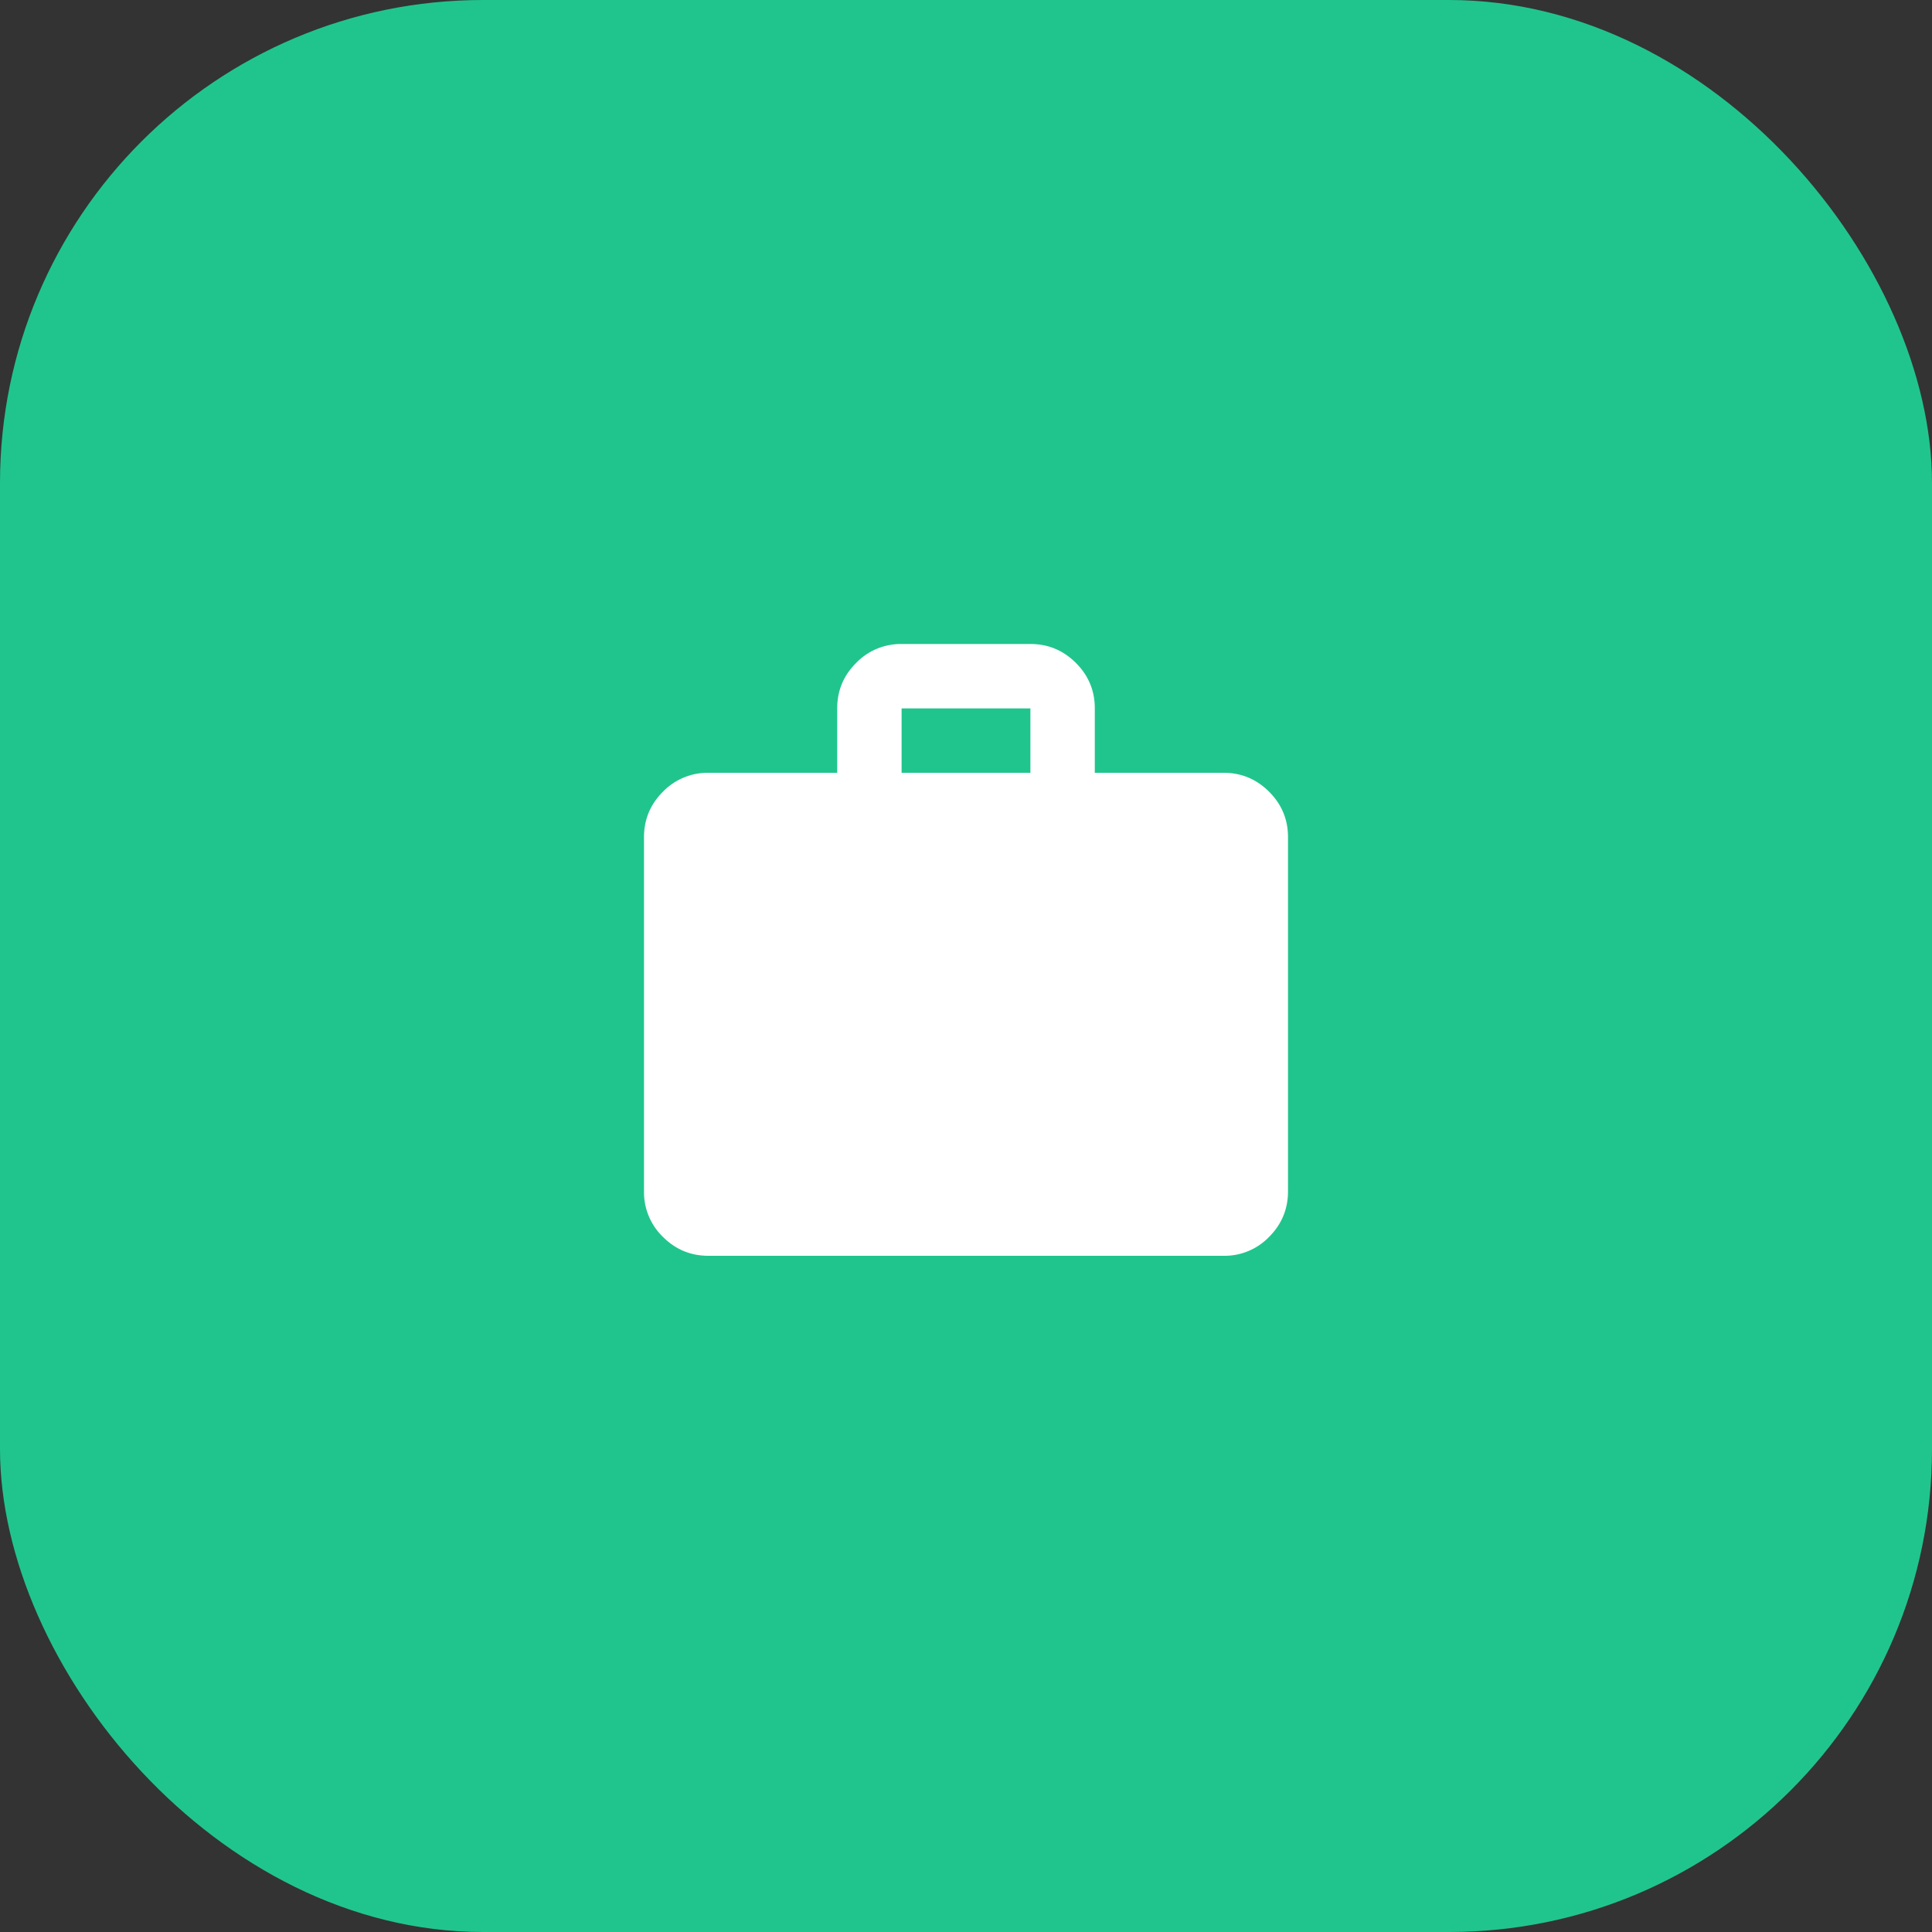 <svg width="60" height="60" fill="none" xmlns="http://www.w3.org/2000/svg"><rect width="100%" height="100%" fill="#333333" stroke="none"/><rect width="60" height="60" rx="15" fill="#20C58D"/><path d="M22 39c-.55 0-1.02-.196-1.412-.587A1.93 1.93 0 0 1 20 37V26c0-.55.196-1.02.588-1.412A1.931 1.931 0 0 1 22 24h4v-2c0-.55.196-1.02.588-1.412A1.931 1.931 0 0 1 28 20h4c.55 0 1.021.196 1.413.588.392.392.588.863.587 1.412v2h4c.55 0 1.021.196 1.413.588.392.392.588.863.587 1.412v11c0 .55-.196 1.021-.587 1.413A1.92 1.92 0 0 1 38 39H22Zm6-15h4v-2h-4v2Z" fill="#fff"/></svg>